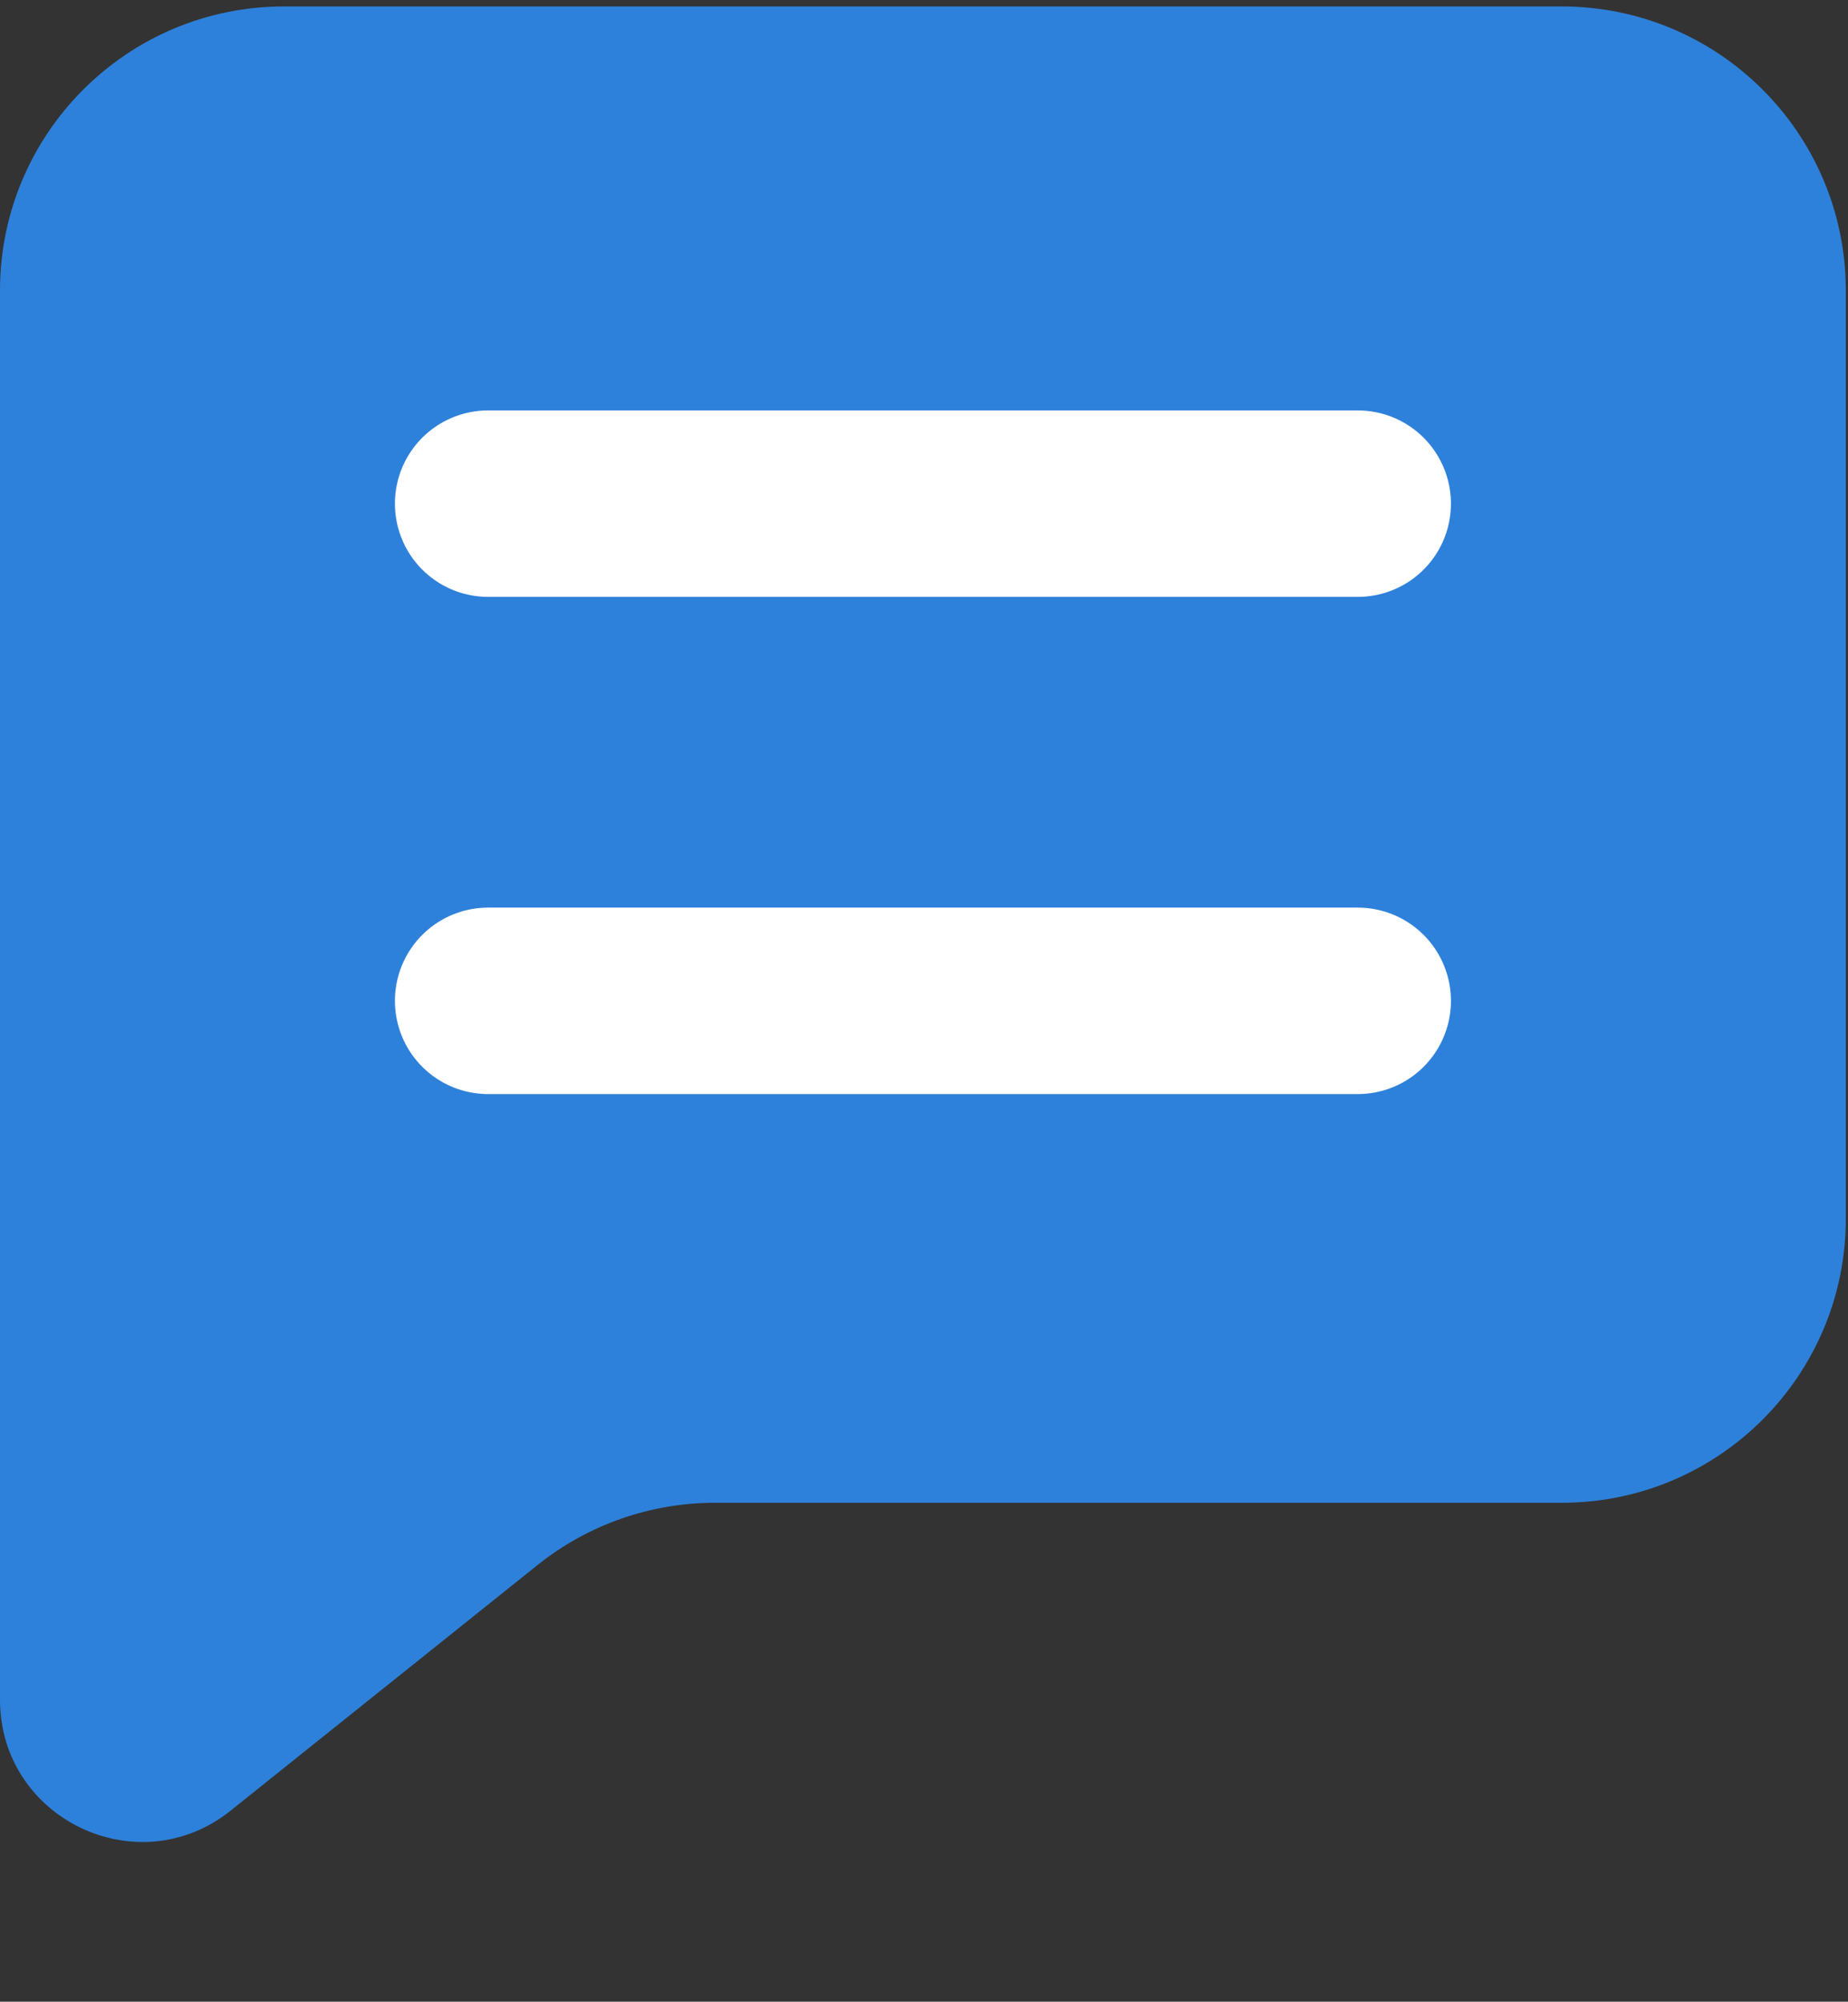 <?xml version="1.0" encoding="UTF-8"?> <svg xmlns="http://www.w3.org/2000/svg" width="121" height="131" viewBox="0 0 121 131" fill="none"><rect x="0" y="0" width="121" height="131" fill="#333333" stroke="none"/><path d="M0 111.234V19.016C0 8.747 8.325 0.423 18.593 0.423H102.264C112.533 0.423 120.857 8.747 120.857 19.016V79.755C120.857 90.024 112.533 98.348 102.264 98.348H46.808C42.586 98.348 38.49 99.785 35.193 102.423L15.104 118.493C9.017 123.363 0 119.029 0 111.234Z" fill="#2E81DA"></path><path d="M31.959 32.961H88.901" stroke="white" stroke-width="12.202" stroke-linecap="round"></path><path d="M31.959 65.499H88.901" stroke="white" stroke-width="12.202" stroke-linecap="round"></path></svg> 